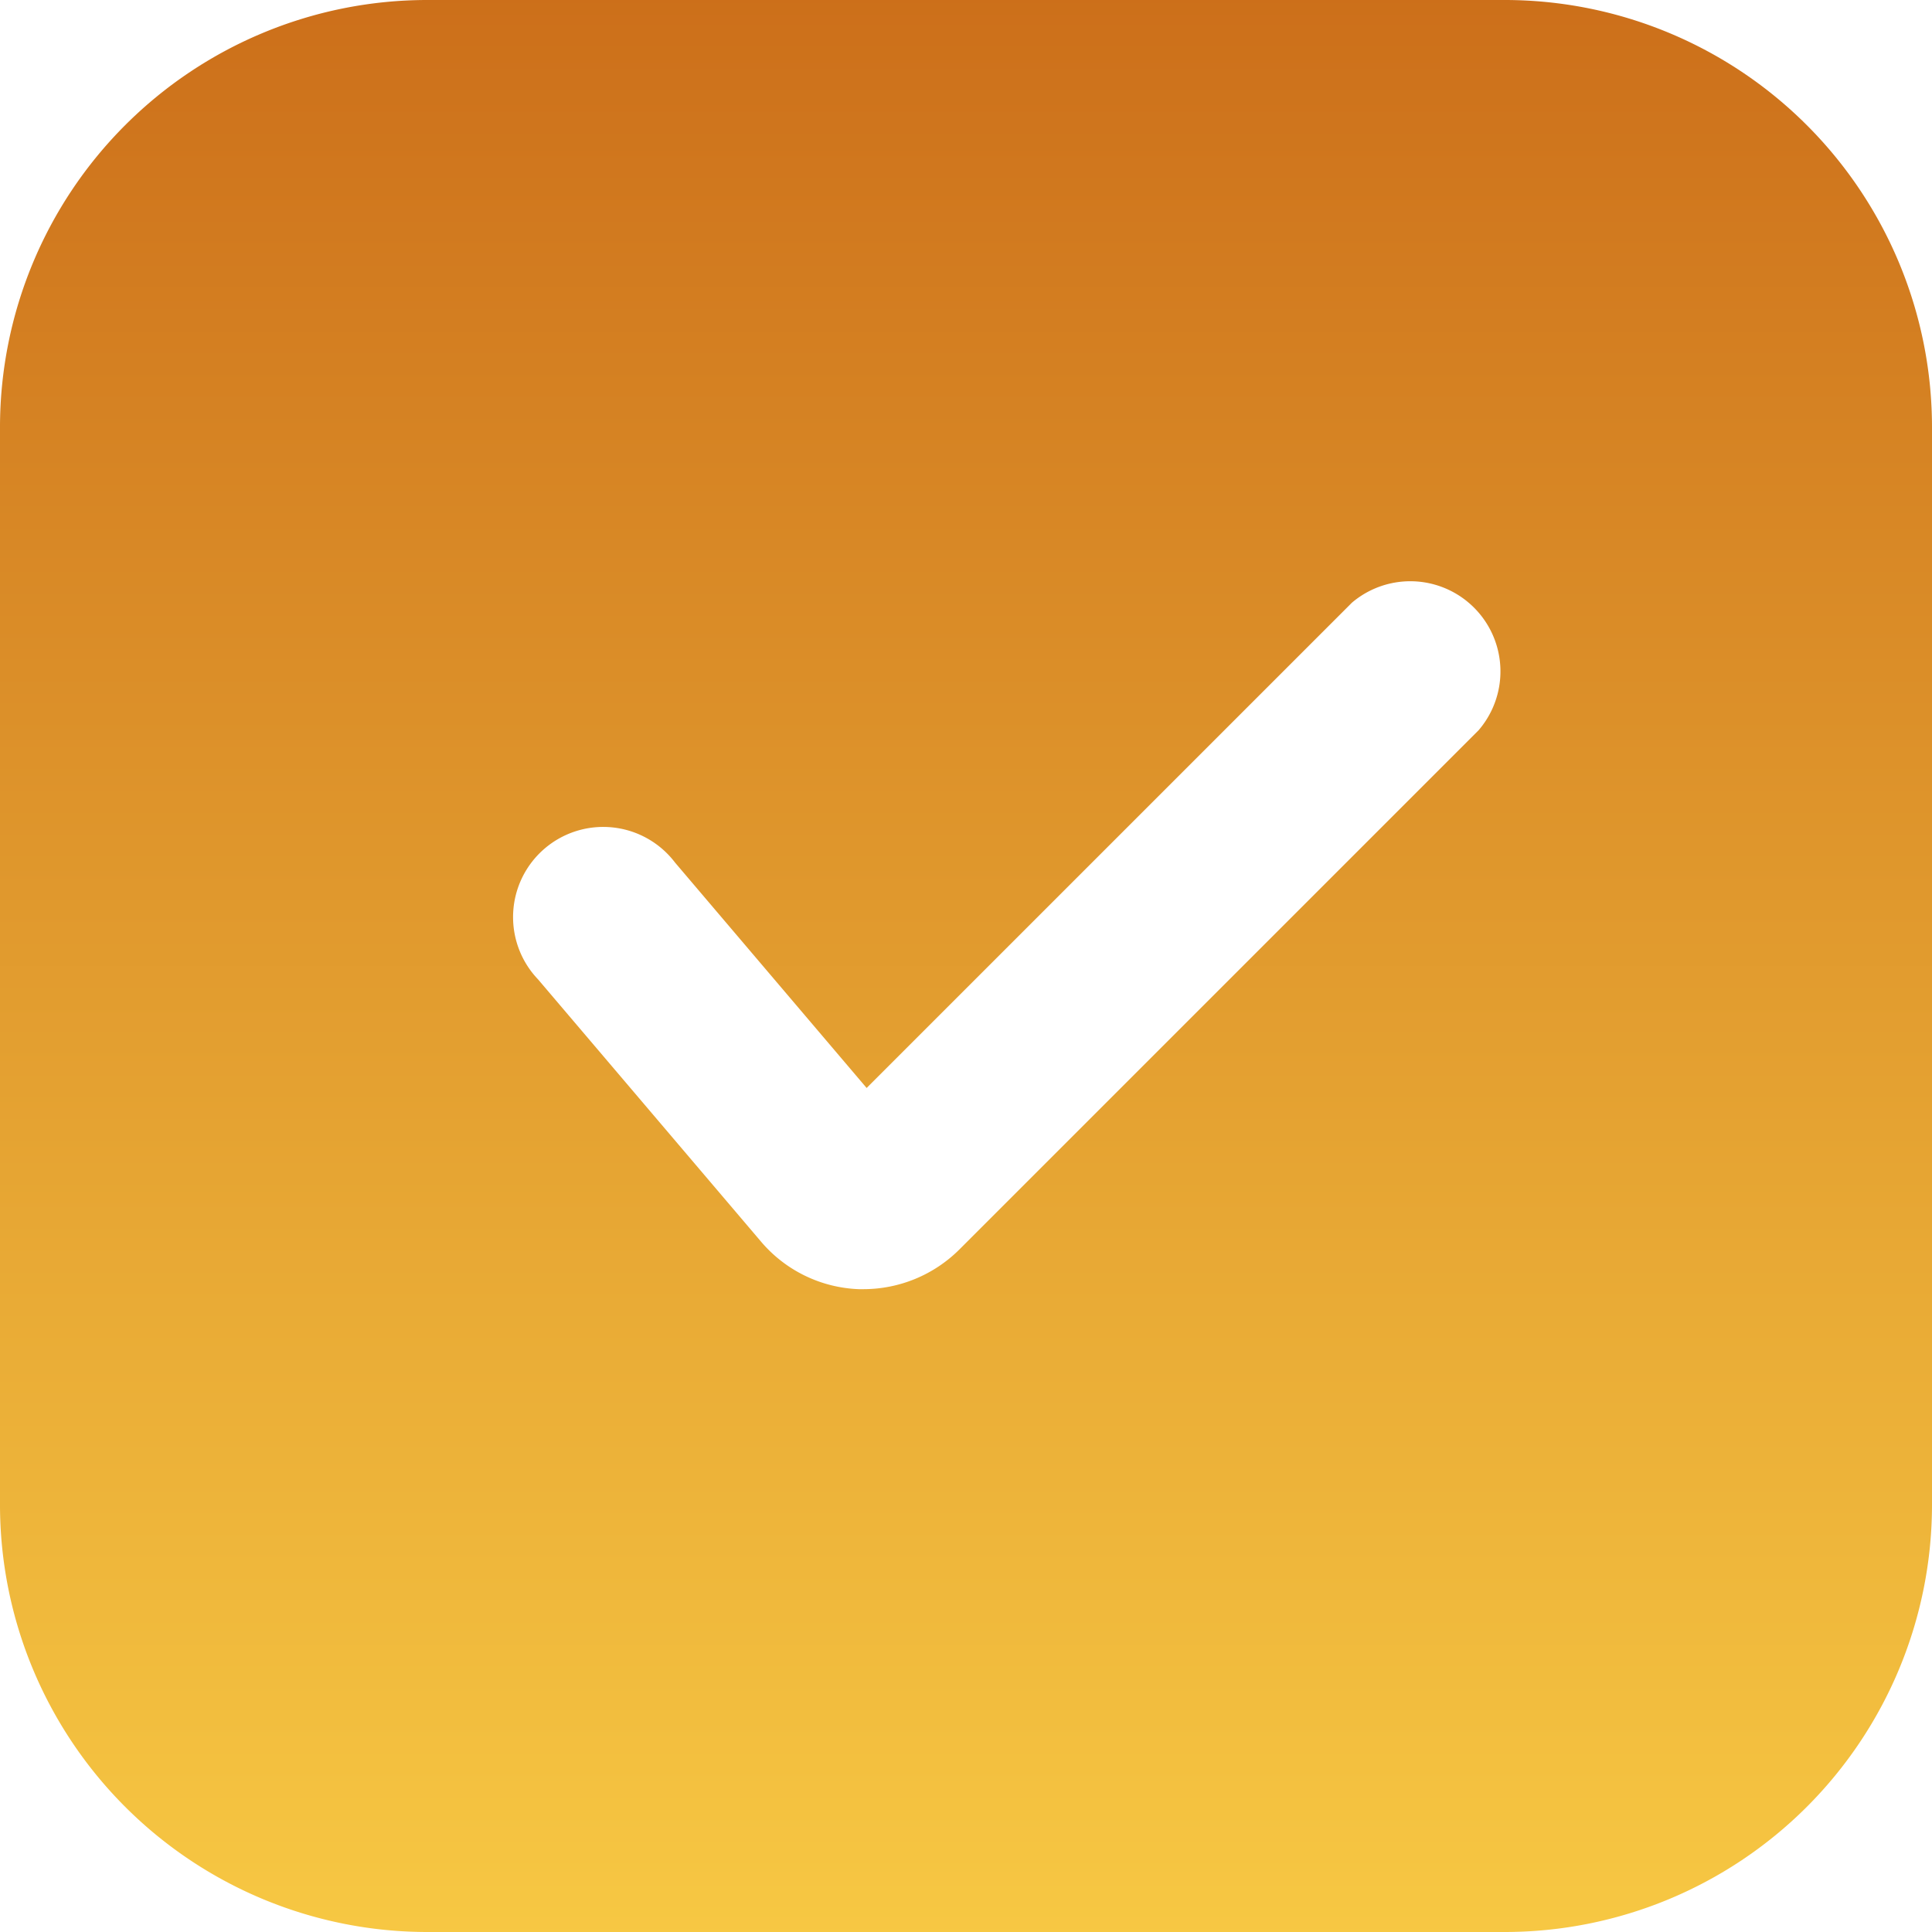 <svg xmlns="http://www.w3.org/2000/svg" xmlns:xlink="http://www.w3.org/1999/xlink" width="30" height="30" viewBox="0 0 30 30">
  <defs>
    <linearGradient id="linear-gradient" x1="0.5" x2="0.5" y2="1" gradientUnits="objectBoundingBox">
      <stop offset="0" stop-color="#cc6f1a"/>
      <stop offset="1" stop-color="#f7c843"/>
    </linearGradient>
  </defs>
  <g id="Layer_2" data-name="Layer 2" transform="translate(-1.25 -1.25)">
    <path id="Caminho_54" data-name="Caminho 54" d="M24.622,1.25H7.878A6.636,6.636,0,0,0,1.25,7.878V24.622A6.636,6.636,0,0,0,7.878,31.25H24.622a6.636,6.636,0,0,0,6.628-6.628V7.878A6.636,6.636,0,0,0,24.622,1.25Zm-.409,11.336-8.069,8.069a2.111,2.111,0,0,1-1.48.613h-.081a2.093,2.093,0,0,1-1.513-.735L9.605,16.458a1.4,1.4,0,1,1,2.127-1.814l2.975,3.5,7.535-7.535a1.4,1.4,0,0,1,1.973,1.974Z" transform="translate(0 0)" fill="url(#linear-gradient)"/>
  </g>
</svg>
